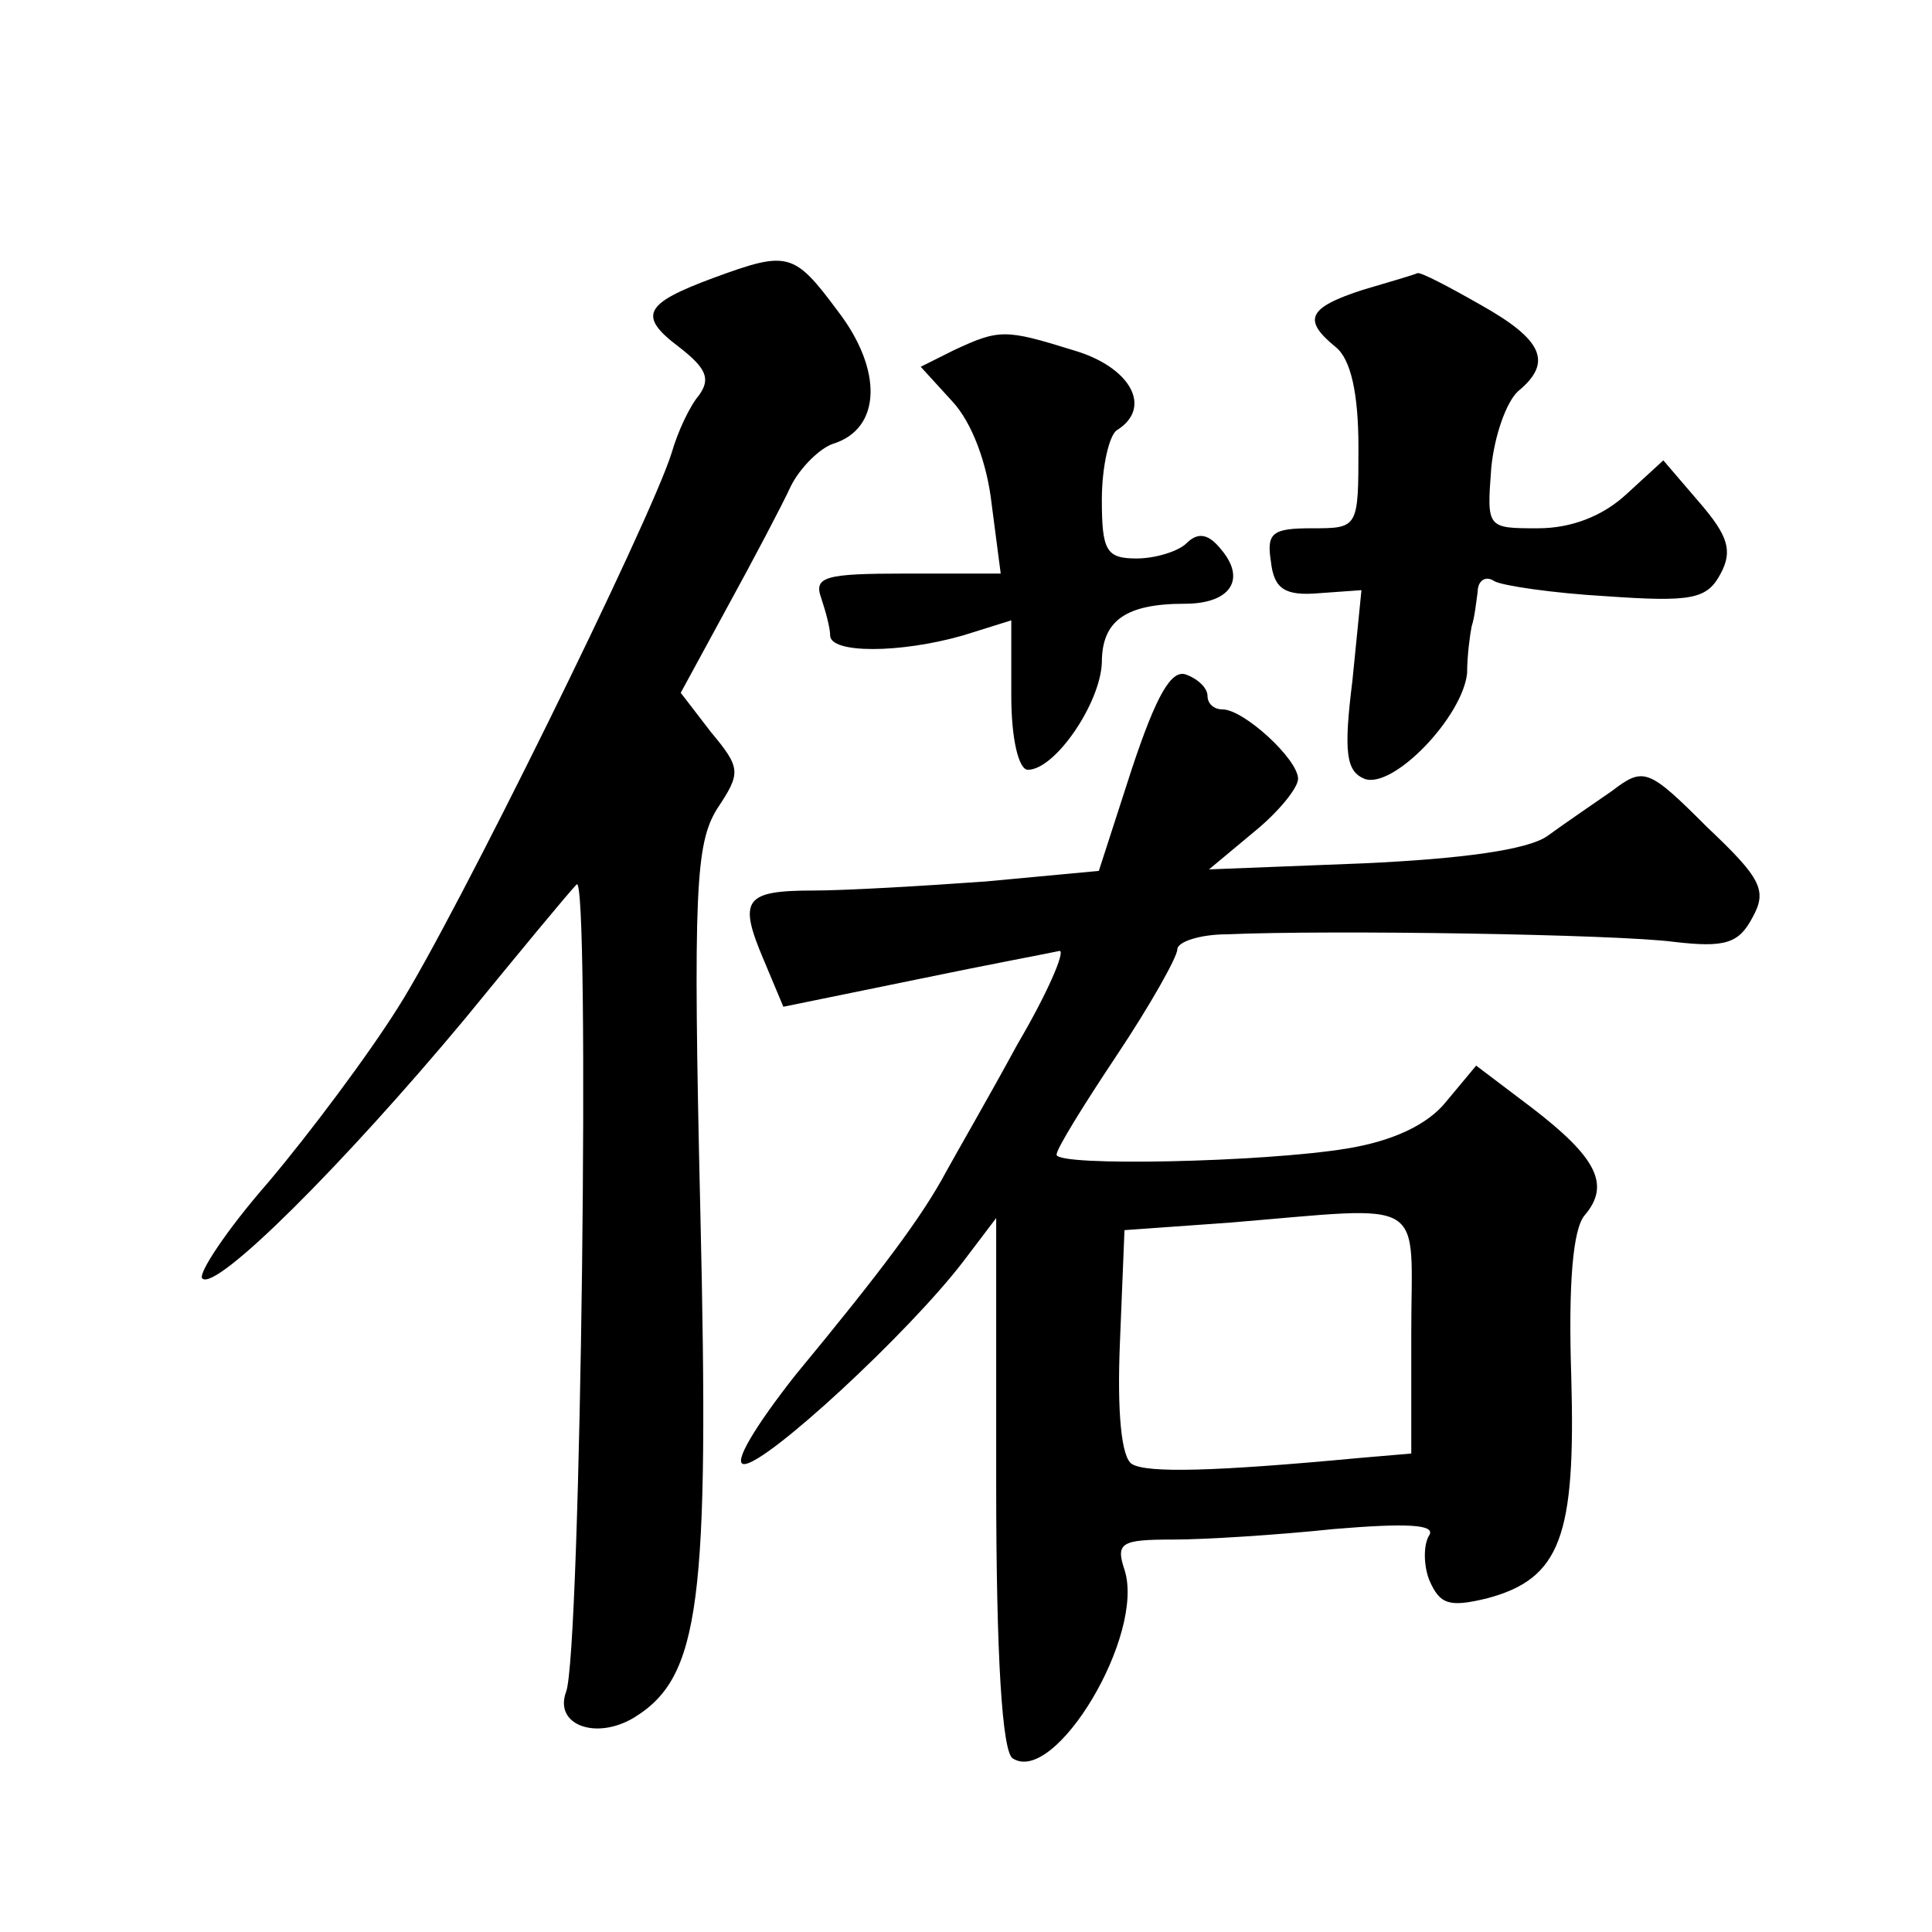 <?xml version="1.0" standalone="no"?>
<!DOCTYPE svg PUBLIC "-//W3C//DTD SVG 20010904//EN"
 "http://www.w3.org/TR/2001/REC-SVG-20010904/DTD/svg10.dtd">
<svg version="1.0" xmlns="http://www.w3.org/2000/svg"
 width="128pt" height="128pt" viewBox="0 0 128 128"
 preserveAspectRatio="xMidYMid meet">
<g transform="translate(0,128) scale(0.1,-0.1)"
fill="#0" stroke="none">
<path d="M473 1096 c-46 -17 -51 -25 -23 -46 18 -14 21 -21 13 -32 -6 -7 -14 -24
-18 -38 -14 -45 -144 -309 -181 -367 -20 -32 -59 -84 -86 -116 -28 -32 -47 -61
-44 -64 9 -9 94 76 174 172 36 44 69 84 74 89 9 11 3 -511 -7 -535 -8 -22 20 -32
45 -17 44 27 50 76 44 335 -5 214 -3 244 11 267 16 24 16 27 -4 51 l-20 26 31 57
c17 31 36 67 42 80 6 12 19 25 28 28 32 10 33 49 3 88 -29 39 -33 40 -82 22z M903
1088 c-37 -12 -40 -20 -18 -38 10 -8 15 -31 15 -66 0 -54 0 -54 -31 -54 -26 0 -30
-3 -27 -22 2 -18 9 -23 32 -21 l28 2 -6 -60 c-6 -48 -4 -60 8 -65 19 -7 65 41 68
70 0 12 2 26 3 31 2 6 3 16 4 23 0 7 5 11 11 7 5 -3 39 -8 74 -10 57 -4 67 -2 76
15 8 15 5 25 -14 47 l-24 28 -24 -22 c-16 -15 -37 -23 -59 -23 -34 0 -34 0 -31
40 2 21 10 44 18 51 23 19 16 34 -25 57 -21 12 -40 22 -42 21 -2 -1 -19 -6 -36
-11z M632 1048 l-22 -11 21 -23 c13 -14 23 -41 26 -68 l6 -46 -63 0 c-53 0 -61
-2 -56 -16 3 -9 6 -20 6 -25 0 -12 46 -12 88 0 l32 10 0 -50 c0 -29 5 -49 11 -49
18 0 48 44 49 71 0 28 16 39 55 39 30 0 41 16 24 36 -8 10 -15 12 -23 4 -5 -5 -20
-10 -33 -10 -20 0 -23 5 -23 39 0 22 5 43 10 46 24 15 9 42 -29 53 -45 14 -49 14
-79 0z M750 771 l-22 -68 -75 -7 c-42 -3 -93 -6 -114 -6 -46 0 -50 -6 -33 -46 l13
-31 88 18 c48 10 91 18 95 19 4 0 -8 -28 -28 -62 -19 -35 -41 -73 -47 -84 -16 -30
-43 -66 -100 -135 -26 -33 -42 -59 -34 -59 15 0 109 87 145 134 l22 29 0 -176 c0
-115 4 -178 11 -182 28 -18 88 82 74 125 -6 18 -2 20 32 20 21 0 69 3 107 7 48
4 67 3 63 -4 -4 -6 -4 -20 0 -30 7 -16 13 -18 38 -12 49 13 59 41 56 147 -2 61
1 98 9 107 17 20 8 38 -35 71 l-37 28 -20 -24 c-12 -15 -35 -26 -66 -31 -55 -9
-192 -12 -192 -4 0 4 18 33 40 66 22 33 40 65 40 70 0 5 15 10 33 10 69 3 258 0
296 -5 34 -4 43 -1 52 16 10 18 6 26 -30 60 -39 39 -42 40 -63 24 -13 -9 -32 -22
-43 -30 -13 -9 -56 -15 -122 -18 l-102 -4 30 25 c16 13 29 29 29 35 0 13 -36 46
-50 46 -6 0 -10 4 -10 9 0 5 -6 11 -14 14 -10 4 -20 -14 -36 -62z m185 -374 l0
-80 -35 -3 c-96 -9 -140 -10 -150 -4 -7 4 -10 34 -8 81 l3 74 70 5 c133 11 120
18 120 -73z"/>
</g>
</svg>
